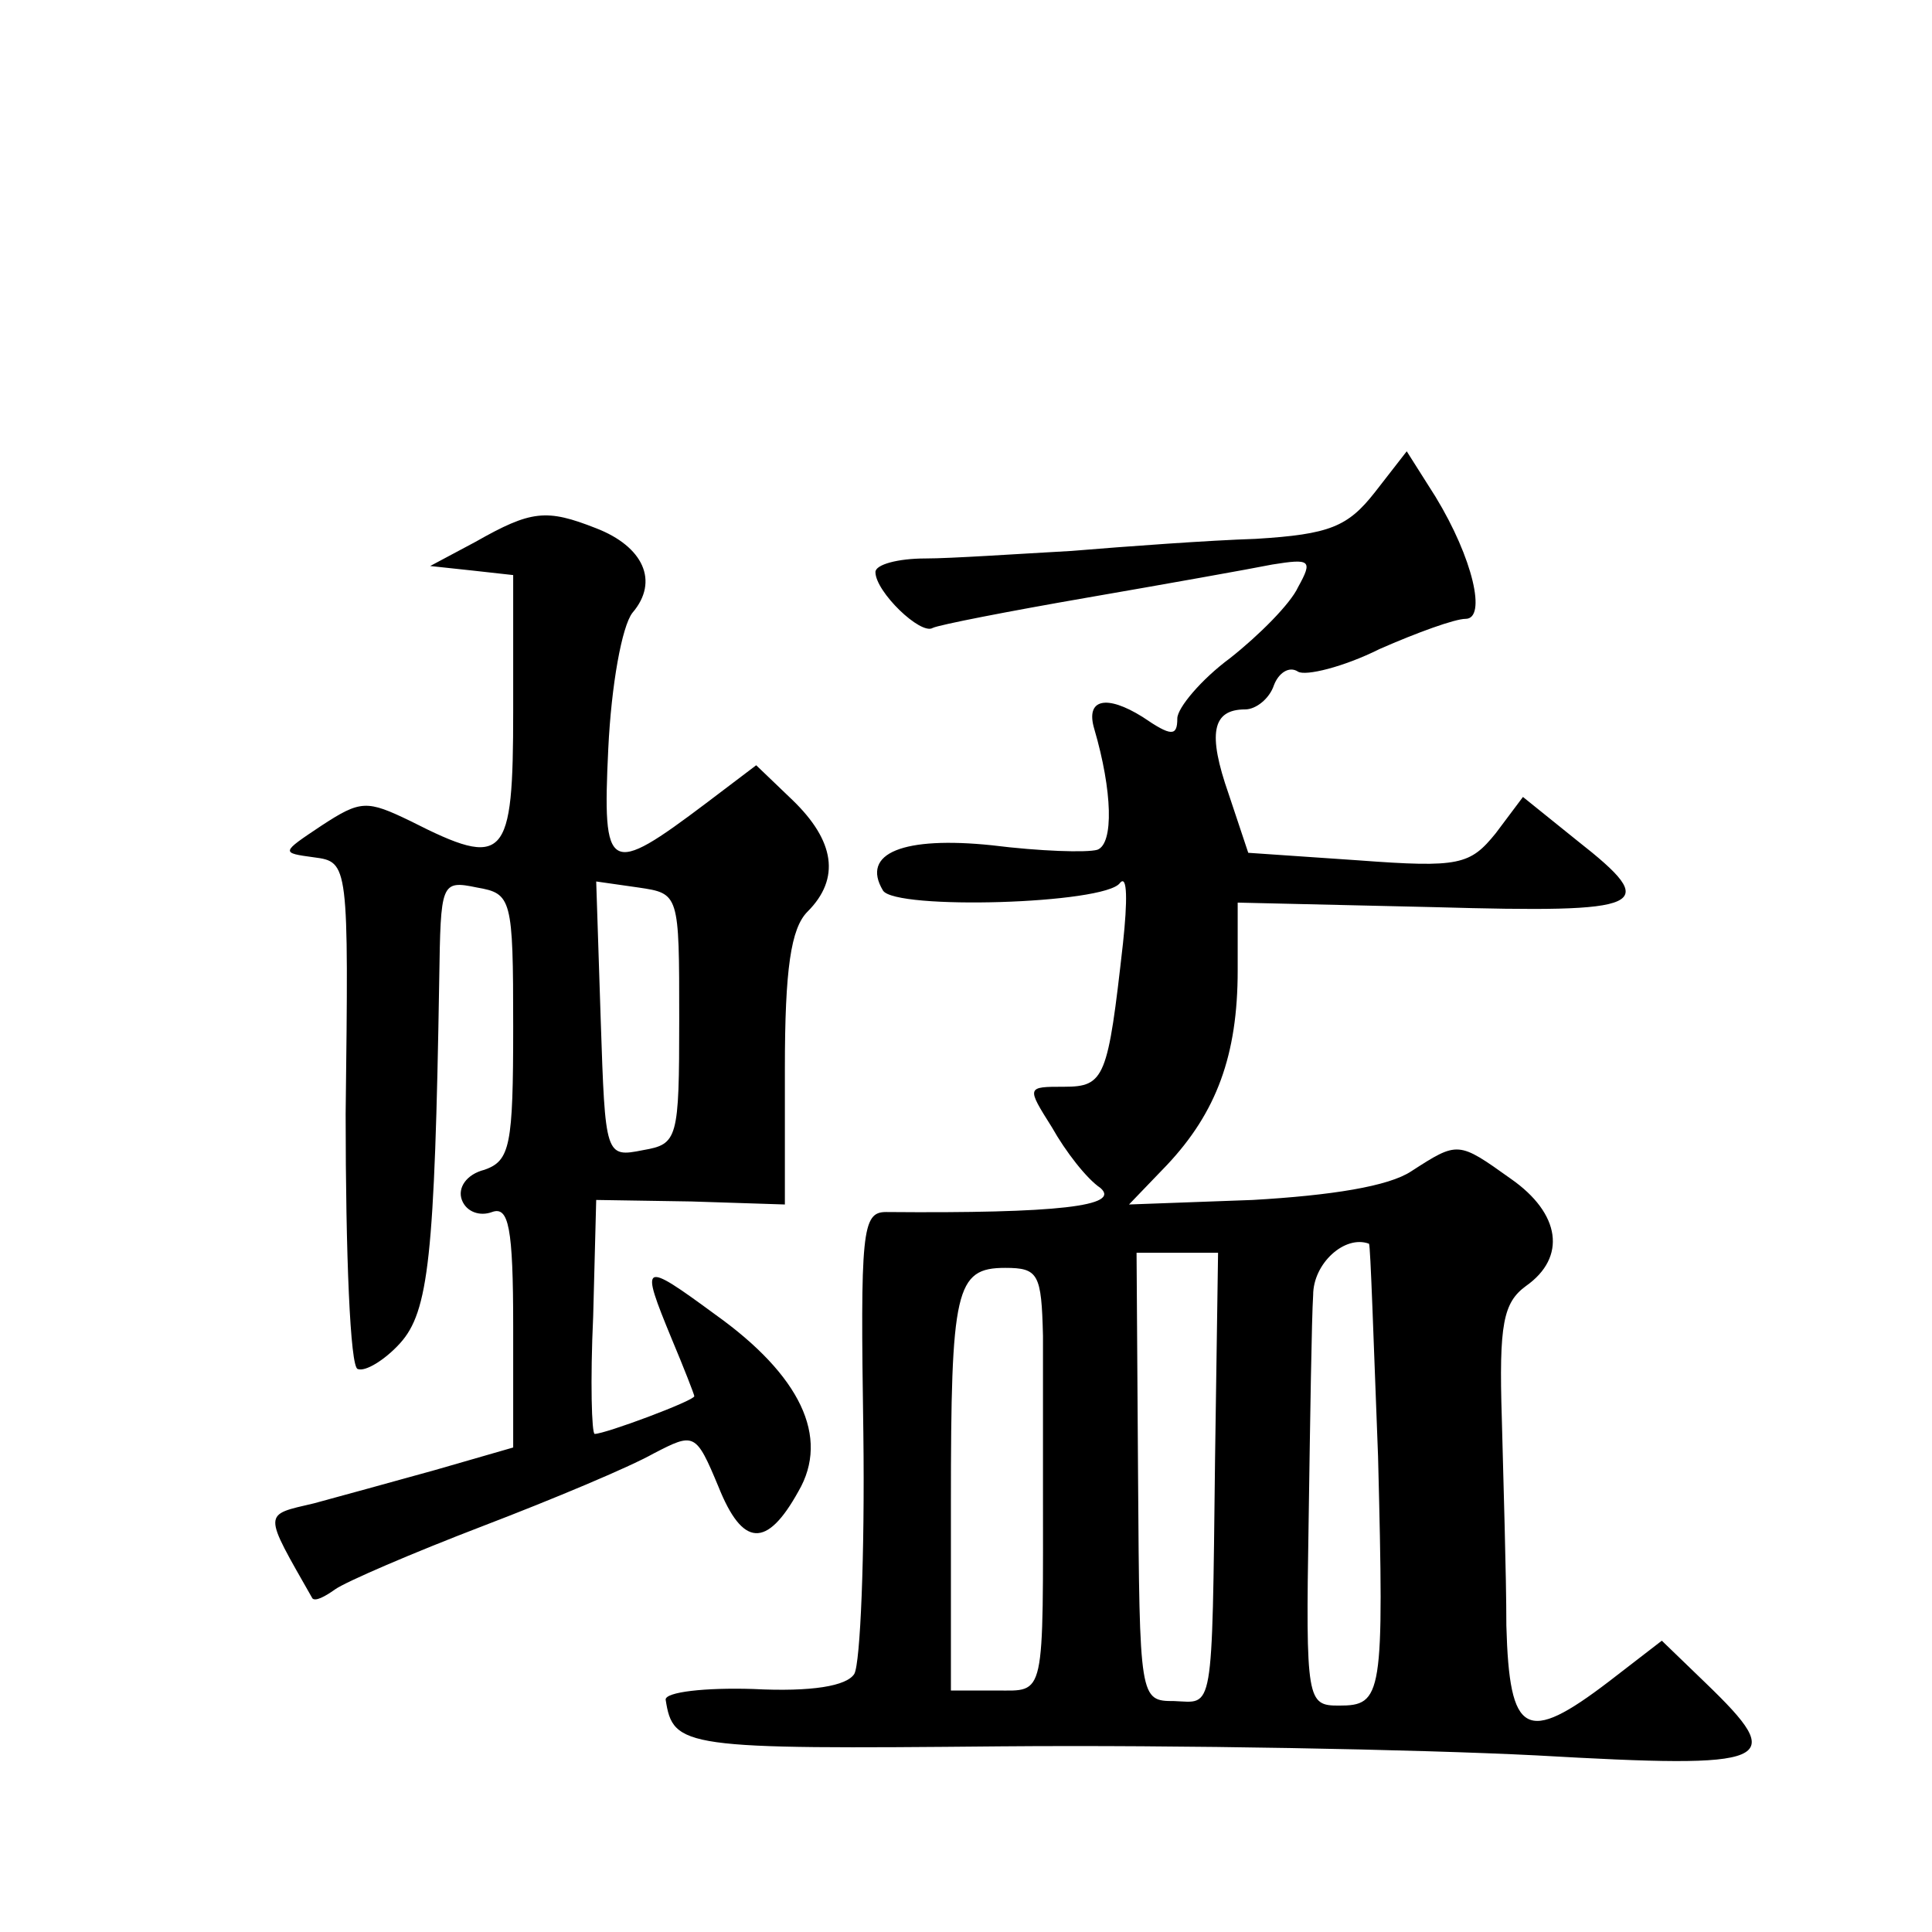<?xml version="1.0" standalone="no"?>
<!DOCTYPE svg PUBLIC "-//W3C//DTD SVG 20010904//EN"
 "http://www.w3.org/TR/2001/REC-SVG-20010904/DTD/svg10.dtd">
<svg version="1.0" xmlns="http://www.w3.org/2000/svg"
 width="128pt" height="128pt" viewBox="0 0 128 128"
 preserveAspectRatio="xMidYMid meet">
<g transform="translate(0,128) scale(0.1,-0.1)"
fill="#0" stroke="none">
<path d="M911 954 c-18 -23 -30 -28 -79 -31 -31 -1 -86 -5 -122 -8 -36 -2 -80 -5
-97 -5 -18 0 -33 -4 -33 -9 0 -13 30 -42 38 -37 4 2 50 11 102 20 52 9 108 19 123
22 25 4 27 3 17 -15 -5 -11 -26 -32 -45 -47 -19 -14 -35 -33 -35 -40 0 -12 -4 -12
-23 1 -24 15 -38 12 -32 -8 12 -41 13 -76 2 -80 -7 -2 -38 -1 -70 3 -58 6 -87 -5
-72 -30 8 -13 147 -9 157 5 5 6 5 -12 2 -40 -10 -89 -12 -95 -39 -95 -25 0 -25
0 -8 -27 9 -16 23 -34 32 -40 14 -12 -28 -17 -142 -16 -16 0 -17 -13 -15 -147 1
-80 -2 -152 -6 -159 -5 -8 -28 -12 -67 -10 -32 1 -58 -2 -58 -7 5 -32 11 -33 222
-31 117 1 276 -2 355 -6 158 -9 167 -5 112 48 l-29 28 -35 -27 c-55 -42 -66 -36
-68 37 0 34 -2 96 -3 137 -2 63 1 77 16 88 27 19 23 48 -10 71 -35 25 -35 25 -66
5 -15 -10 -53 -16 -105 -19 l-82 -3 25 26 c33 35 47 73 47 129 l0 45 130 -3 c142
-4 151 0 95 44 l-36 29 -18 -24 c-17 -21 -24 -23 -91 -18 l-73 5 -13 39 c-14 40
-11 56 11 56 7 0 16 7 19 16 3 8 10 13 16 9 5 -3 30 3 54 15 25 11 50 20 57 20
14 0 5 40 -20 81 l-19 30 -21 -27z m2 -639 c4 -159 3 -165 -26 -165 -21 0 -22 3
-20 122 1 68 2 135 3 150 0 21 21 40 37 34 1 -1 3 -64 6 -141z m-108 -2 c-2 -171
-1 -161 -27 -160 -23 0 -23 1 -24 148 l-1 149 27 0 27 0 -2 -137z m-114 82 c0 -25
0 -67 0 -95 0 -147 2 -140 -31 -140 l-30 0 0 124 c0 142 3 156 36 156 22 0 24 -4
25 -45z M315 921 l-30 -16 28 -3 27 -3 0 -90 c0 -99 -5 -105 -68 -73 -29 14 -33
14 -59 -3 -27 -18 -27 -18 -5 -21 23 -3 23 -4 21 -170 0 -93 3 -168 8 -169 5 -2
18 6 28 17 19 21 23 57 26 241 1 64 1 66 25 61 23 -4 24 -7 24 -92 0 -79 -2 -89
-19 -95 -12 -3 -18 -12 -15 -20 3 -8 12 -11 20 -8 11 4 14 -10 14 -76 l0 -80 -52
-15 c-29 -8 -65 -18 -80 -22 -34 -8 -34 -5 -1 -63 2 -2 8 1 15 6 7 5 51 24 98 42
47 18 97 39 113 48 27 14 28 14 43 -22 16 -40 32 -41 53 -3 21 36 1 77 -55 117
-49 36 -50 35 -29 -16 8 -19 15 -37 15 -38 0 -3 -59 -25 -66 -25 -2 0 -3 35 -1
78 l2 77 63 -1 62 -2 0 90 c0 66 4 93 15 104 22 22 18 47 -10 74 l-24 23 -33 -25
c-65 -49 -69 -47 -65 36 2 42 9 81 16 90 18 21 7 44 -24 56 -33 13 -43 12 -80 -9z
m135 -316 c0 -80 -1 -83 -24 -87 -25 -5 -25 -4 -28 86 l-3 92 28 -4 c27 -4 27 -4
27 -87z"/>
</g>
</svg>
